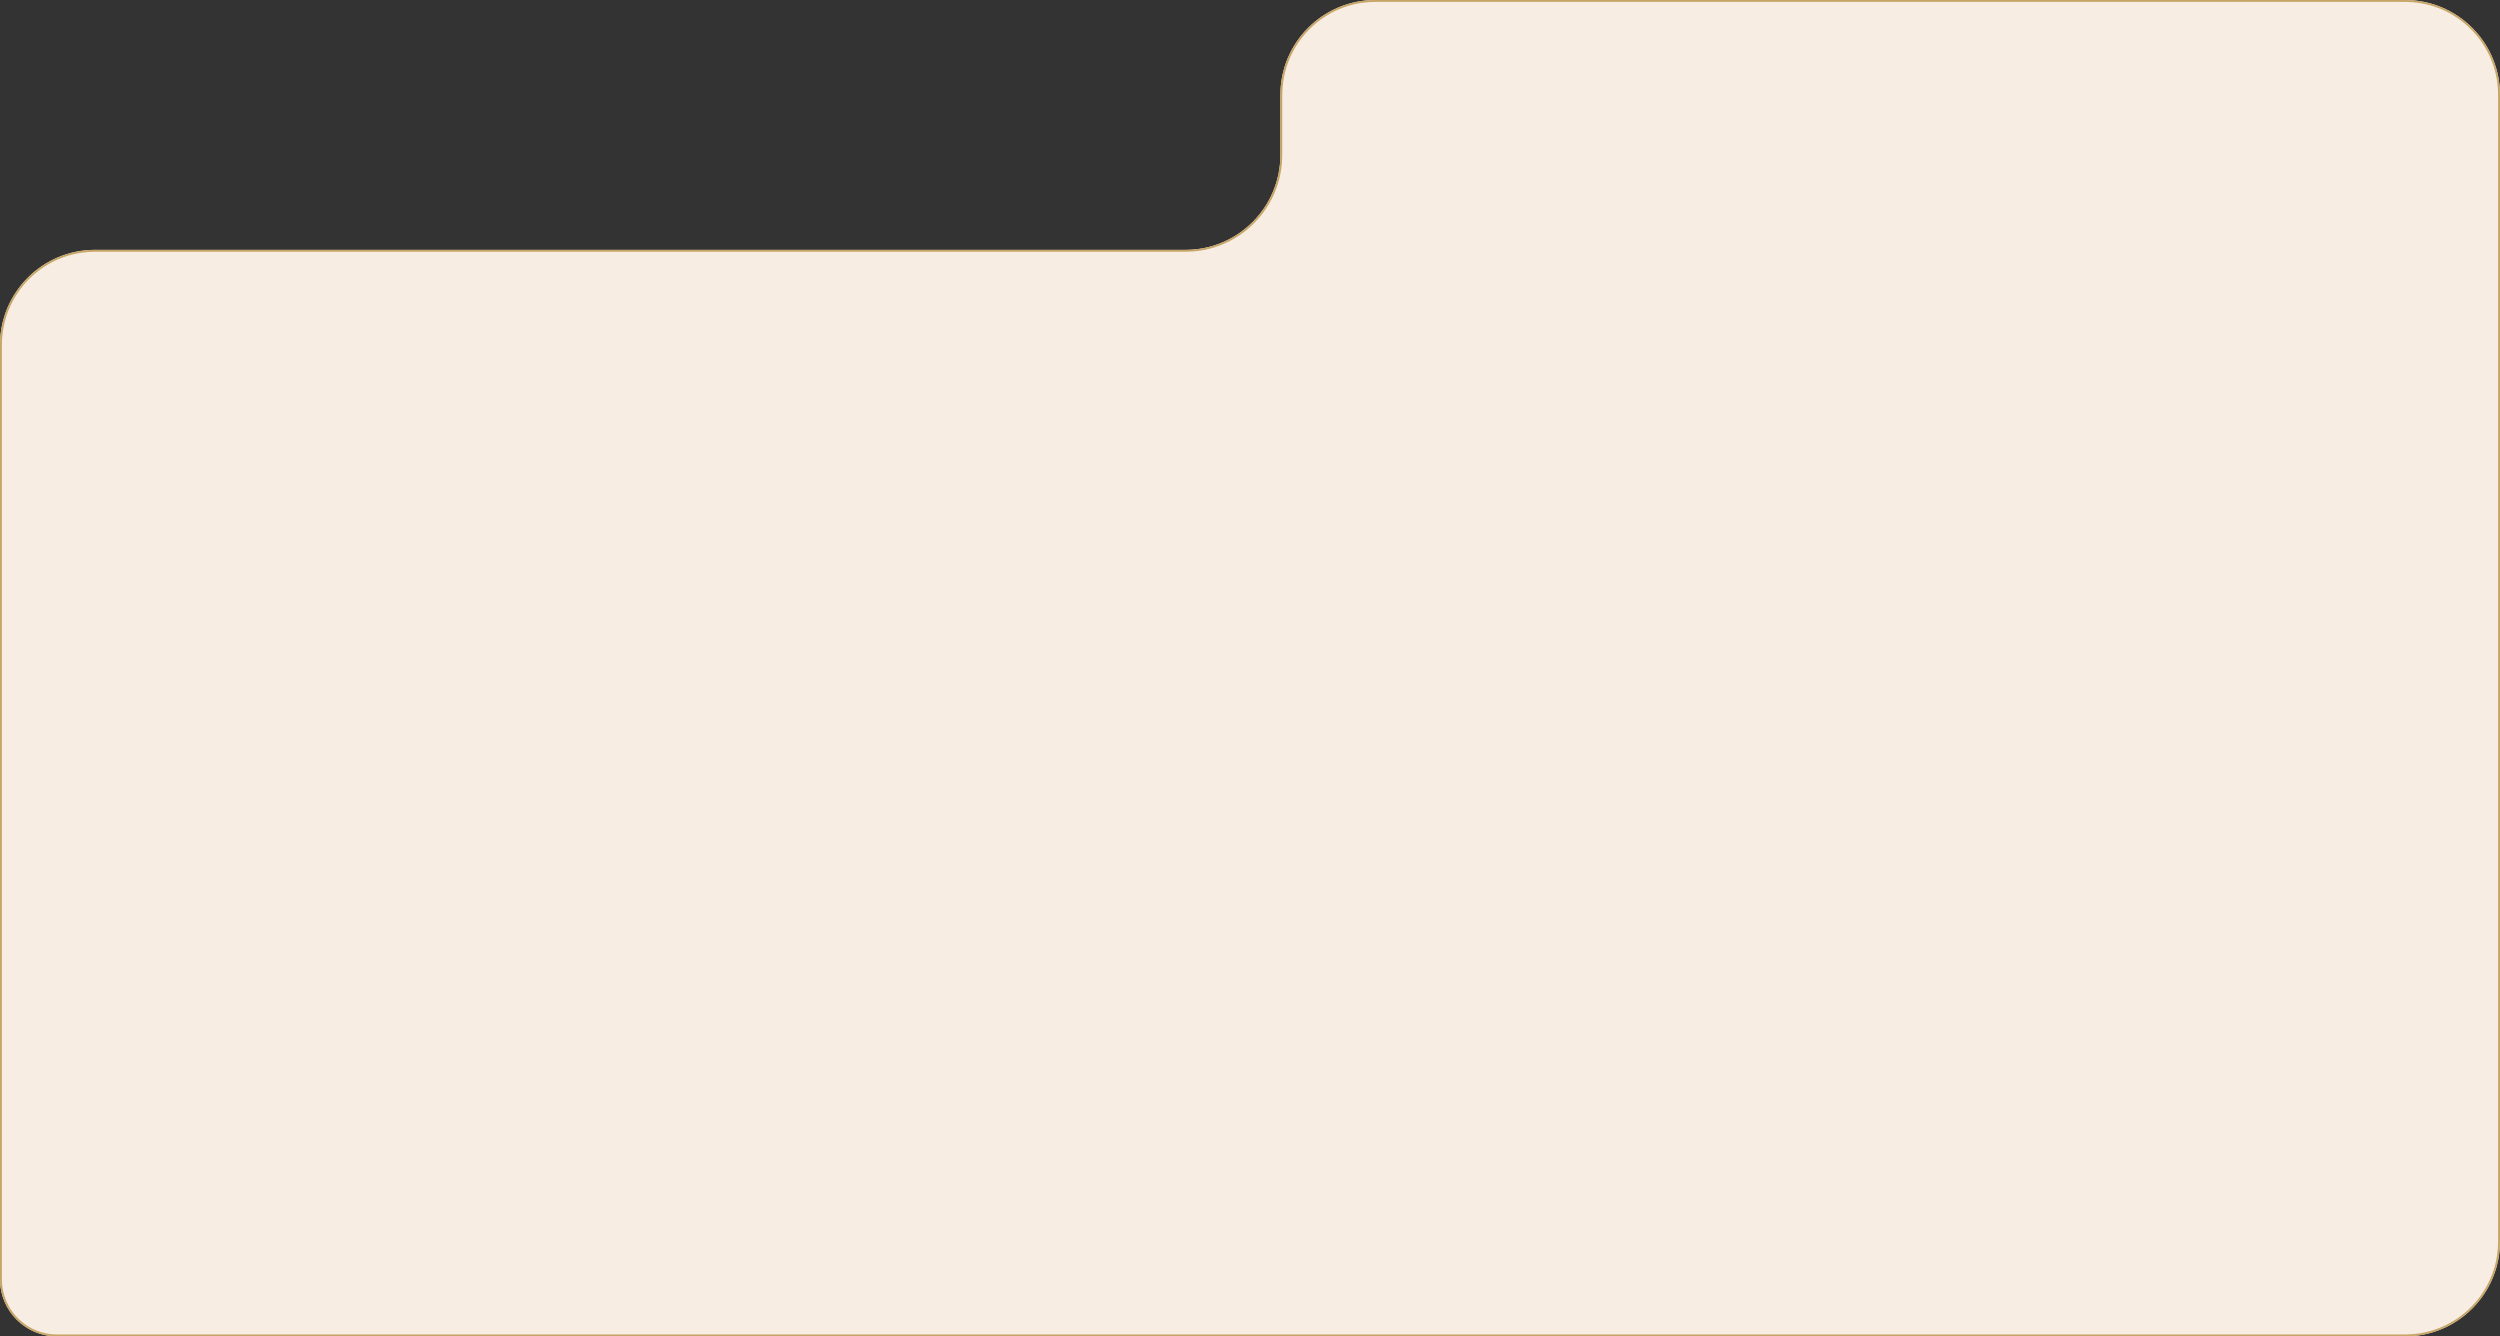 <?xml version="1.0" encoding="UTF-8"?> <svg xmlns="http://www.w3.org/2000/svg" xmlns:xlink="http://www.w3.org/1999/xlink" viewBox="0 0 1317 704" width="1317" height="704" fill="none"><rect x="0" y="0" width="1317" height="704" fill="#333333" stroke="none"/><path id="Прямоугольник 8" d="M0 378.213L0 50C0 22.386 22.386 0 50 0L592.5 2.27204e-06C620.114 2.27204e-06 642.499 22.386 642.499 50L642.5 81.628C642.5 109.242 664.886 131.628 692.5 131.628L1267 131.628C1294.61 131.628 1317 154.014 1317 181.628L1317 417.814L1317 595.005L1317 674C1317 690.569 1303.57 704 1287 704L965 704L658.5 704L50 704C22.386 704 0 681.614 0 654L0 378.213Z" fill="rgb(247,237,227)" fill-rule="evenodd" transform="matrix(-1,0,0,1,1317,0)"></path><path id="Прямоугольник 8" d="M0 50L0 378.213L0 654C0 681.614 22.386 704 50 704L658.5 704L965 704L1287 704C1303.57 704 1317 690.569 1317 674L1317 595.005L1317 417.814L1317 181.628C1317 154.014 1294.61 131.628 1267 131.628L692.5 131.628C664.886 131.628 642.5 109.242 642.5 81.628L642.499 50C642.499 22.386 620.114 2.27204e-06 592.5 2.27204e-06L50 0C22.386 0 0 22.386 0 50ZM1 654L1 378.213L1 50Q1 46.371 1.522 42.819Q1.721 41.466 1.996 40.124Q2.484 37.735 3.205 35.419Q3.915 33.138 4.85 30.927Q5.635 29.071 6.567 27.292Q7.832 24.878 9.368 22.604Q10.582 20.808 11.943 19.131Q13.545 17.159 15.352 15.352Q17.159 13.545 19.132 11.943Q20.808 10.581 22.604 9.368Q24.878 7.832 27.293 6.567Q29.072 5.635 30.927 4.85Q33.137 3.915 35.417 3.206Q37.734 2.484 40.124 1.996Q41.465 1.721 42.817 1.522Q46.37 1 50 1L592.5 1Q596.133 1 599.689 1.523Q601.038 1.722 602.376 1.996Q604.768 2.485 607.087 3.207Q609.364 3.916 611.572 4.85Q613.426 5.634 615.203 6.565Q617.62 7.831 619.895 9.368Q621.718 10.599 623.418 11.983Q625.364 13.568 627.148 15.352Q628.959 17.163 630.564 19.141Q631.921 20.813 633.132 22.604Q634.673 24.886 635.942 27.31Q636.868 29.081 637.649 30.927Q638.585 33.14 639.296 35.424Q640.016 37.738 640.504 40.123Q640.771 41.429 640.966 42.745Q641.499 46.333 641.499 50L641.5 81.628Q641.5 85.384 642.038 89.062Q642.246 90.49 642.536 91.905Q643.045 94.393 643.797 96.806Q644.535 99.18 645.508 101.48Q646.321 103.402 647.285 105.244Q648.606 107.768 650.21 110.143Q651.476 112.016 652.896 113.764Q654.56 115.813 656.437 117.69Q658.299 119.552 660.331 121.205Q662.094 122.64 663.984 123.917Q666.328 125.5 668.816 126.807Q670.691 127.792 672.648 128.62Q674.964 129.599 677.354 130.342Q679.751 131.086 682.222 131.592Q683.664 131.887 685.117 132.097Q688.77 132.628 692.5 132.628L1267 132.628Q1270.6 132.628 1274.13 133.142Q1275.51 133.343 1276.88 133.623Q1279.25 134.11 1281.56 134.827Q1283.85 135.539 1286.07 136.478Q1287.94 137.267 1289.72 138.203Q1292.13 139.465 1294.4 140.996Q1296.19 142.204 1297.86 143.56Q1299.84 145.167 1301.65 146.979Q1303.44 148.77 1305.03 150.724Q1306.41 152.417 1307.63 154.232Q1309.18 156.521 1310.45 158.953Q1311.37 160.717 1312.15 162.555Q1313.1 164.809 1313.82 167.134Q1314.53 169.408 1315 171.751Q1315.29 173.157 1315.5 174.575Q1316 178.065 1316 181.628L1316 417.814L1316 595.005L1316 674Q1316 676.125 1315.7 678.207Q1315.58 679.03 1315.41 679.846Q1315.13 681.229 1314.71 682.573Q1314.29 683.952 1313.72 685.288Q1313.27 686.362 1312.73 687.394Q1311.97 688.847 1311.05 690.213Q1310.3 691.323 1309.45 692.355Q1308.54 693.477 1307.51 694.506Q1306.43 695.581 1305.26 696.534Q1304.27 697.334 1303.21 698.048Q1301.84 698.975 1300.38 699.735Q1299.36 700.269 1298.29 700.721Q1296.97 701.28 1295.6 701.704Q1294.24 702.124 1292.85 702.411Q1292.07 702.569 1291.3 702.684Q1289.17 703 1287 703L965 703L658.5 703L50 703Q46.331 703 42.742 702.466Q41.428 702.271 40.124 702.004Q37.749 701.518 35.445 700.802Q33.151 700.09 30.928 699.15Q29.077 698.367 27.303 697.438Q24.883 696.171 22.605 694.632Q20.817 693.425 19.149 692.071Q17.167 690.463 15.352 688.648Q13.562 686.858 11.972 684.904Q10.595 683.211 9.368 681.396Q7.829 679.117 6.561 676.695Q5.633 674.922 4.851 673.073Q3.917 670.865 3.208 668.588Q2.485 666.268 1.996 663.876Q1.723 662.541 1.524 661.195Q1 657.636 1 654Z" fill="rgb(199,165,102)" fill-rule="evenodd" transform="matrix(-1,0,0,1,1317,0)"></path></svg> 